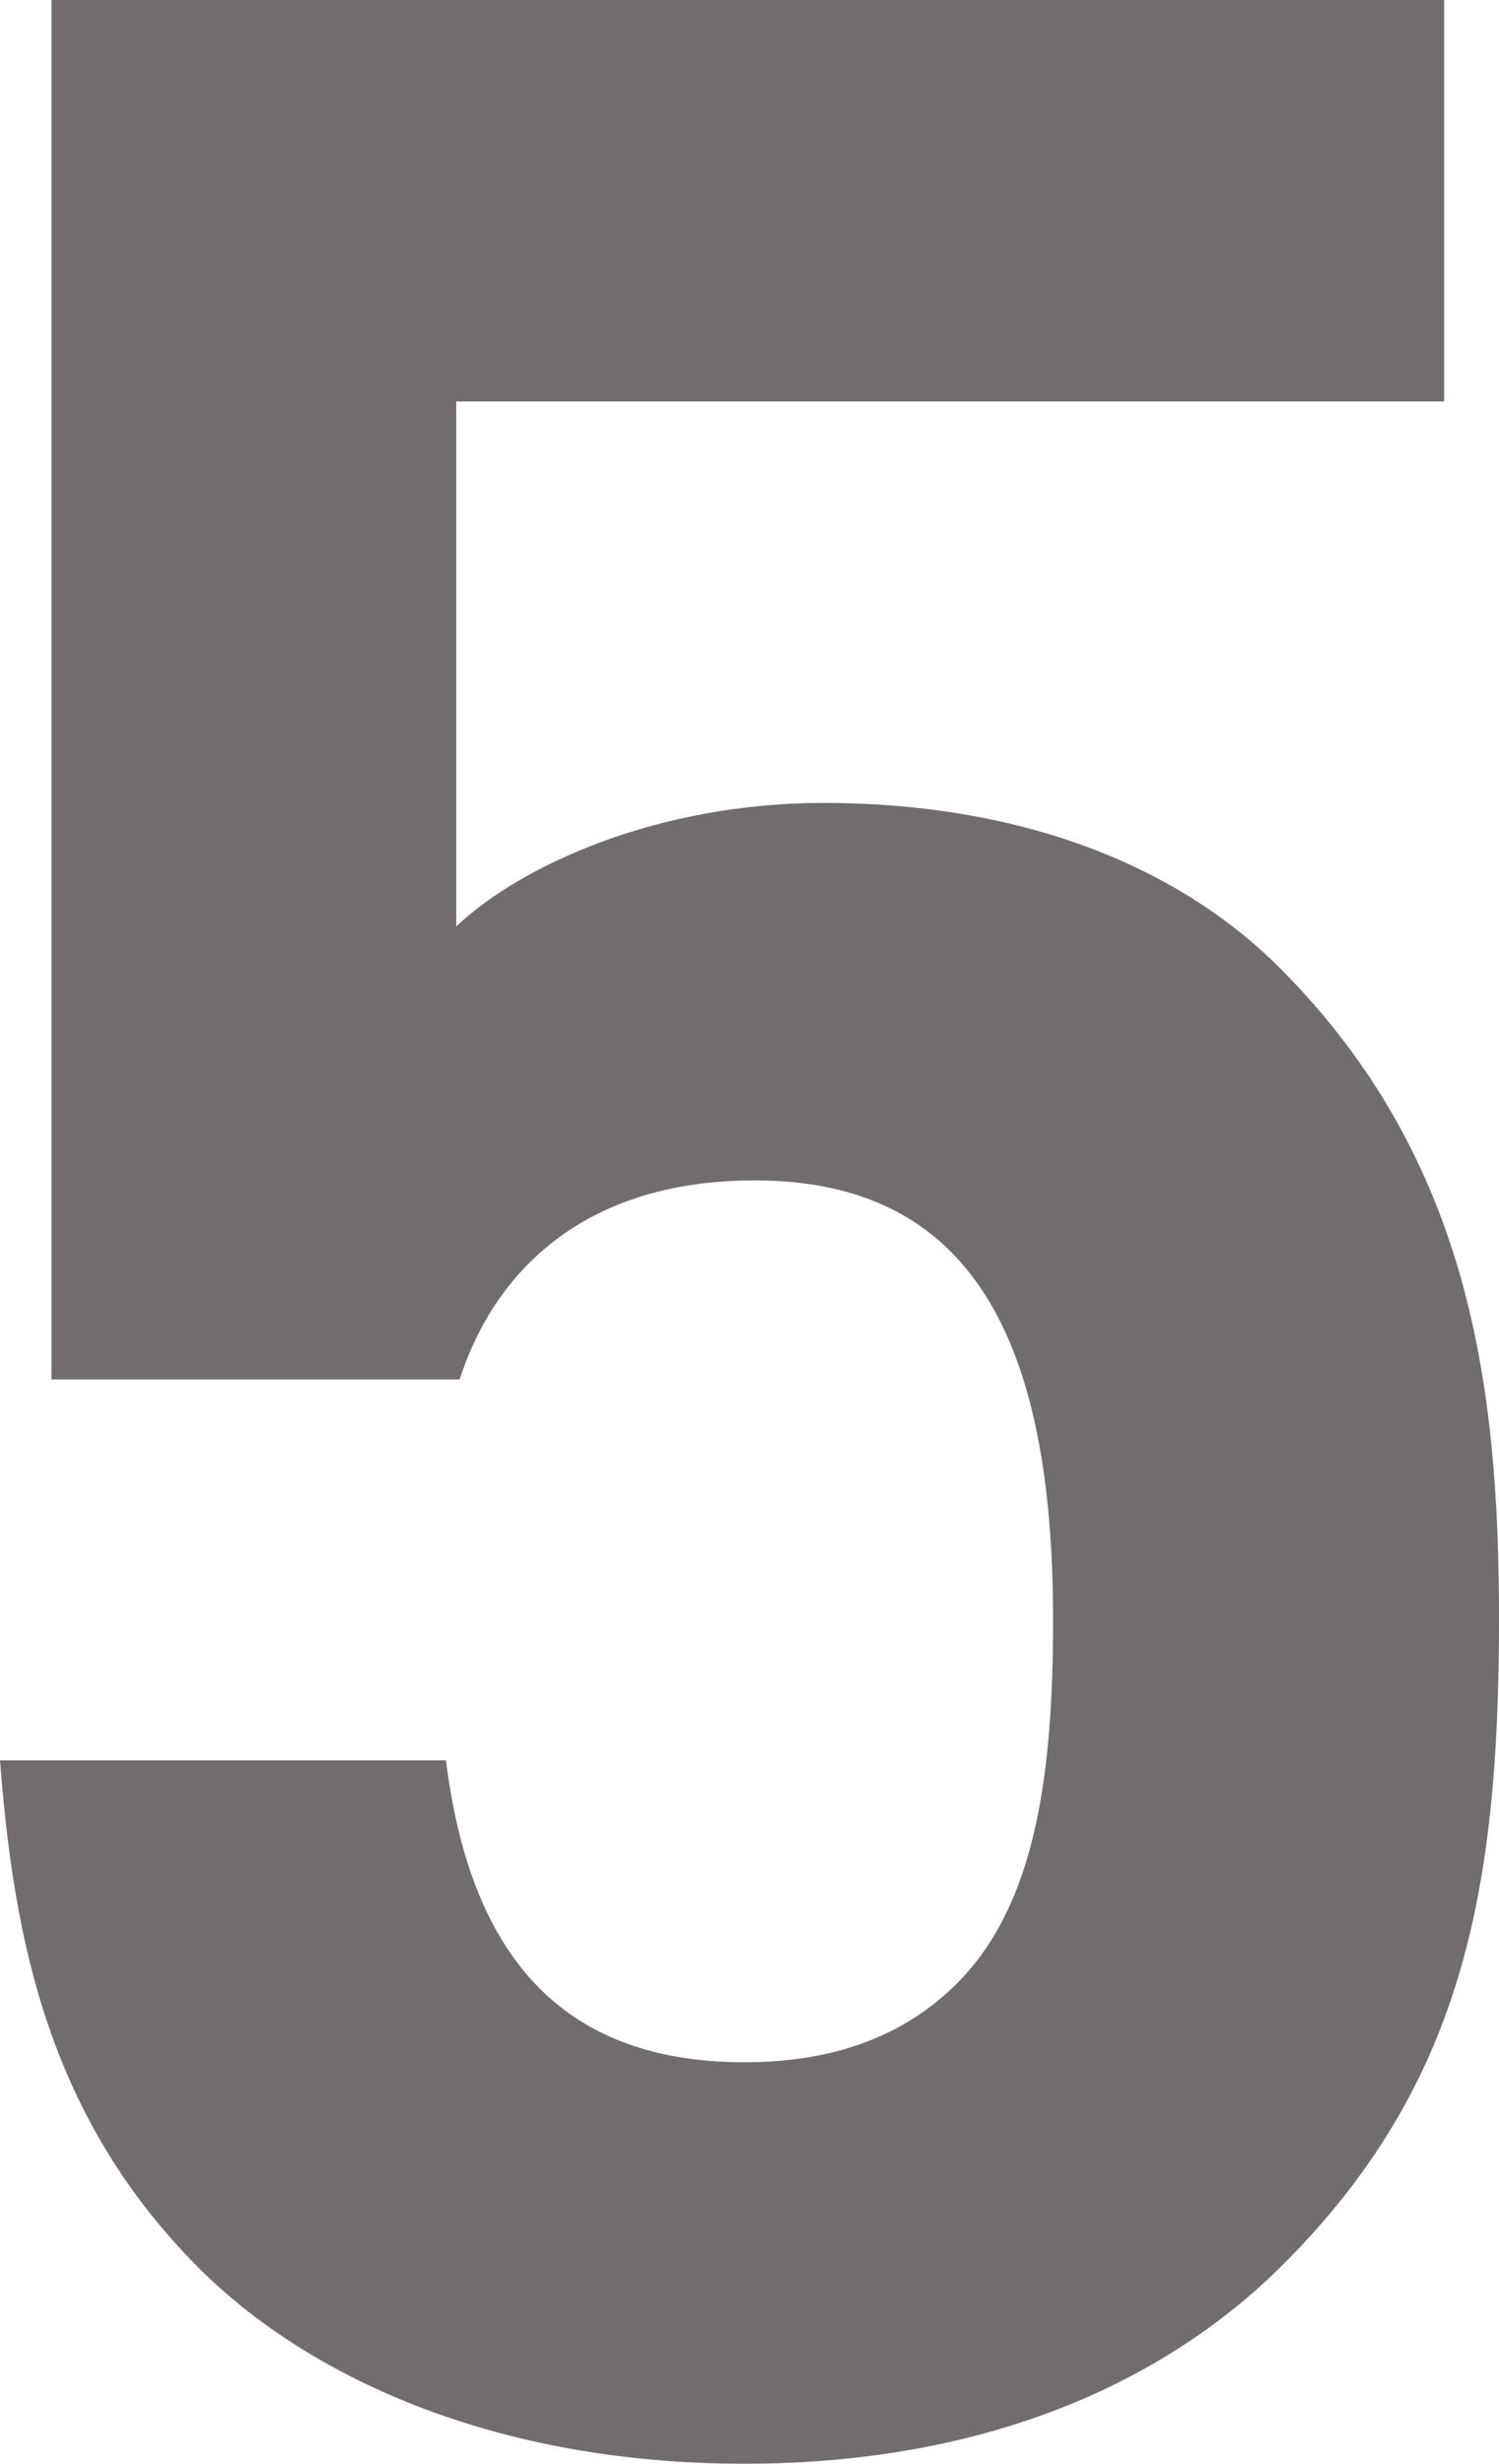 <svg viewBox="0 0 30.59 50.27" xmlns="http://www.w3.org/2000/svg"><path d="m26.18 46.2c-2.24 2.24-5.81 4.06-10.99 4.06s-8.96-1.82-11.13-3.99c-3.08-3.08-3.78-6.72-4.06-10.36h9.1c.49 3.92 2.31 6.16 6.09 6.16 1.75 0 3.22-.49 4.34-1.61 1.61-1.61 1.96-4.27 1.96-7.42 0-5.74-1.68-8.96-6.09-8.96-3.71 0-5.39 2.1-6.02 4.06h-8.33v-28.14h28.42v8.19h-20.16v10.71c1.33-1.26 4.13-2.52 7.49-2.52 4.13 0 7.28 1.33 9.31 3.36 3.92 3.92 4.48 8.61 4.48 13.3 0 5.6-.77 9.52-4.41 13.16z" fill="#716d6f"/></svg>